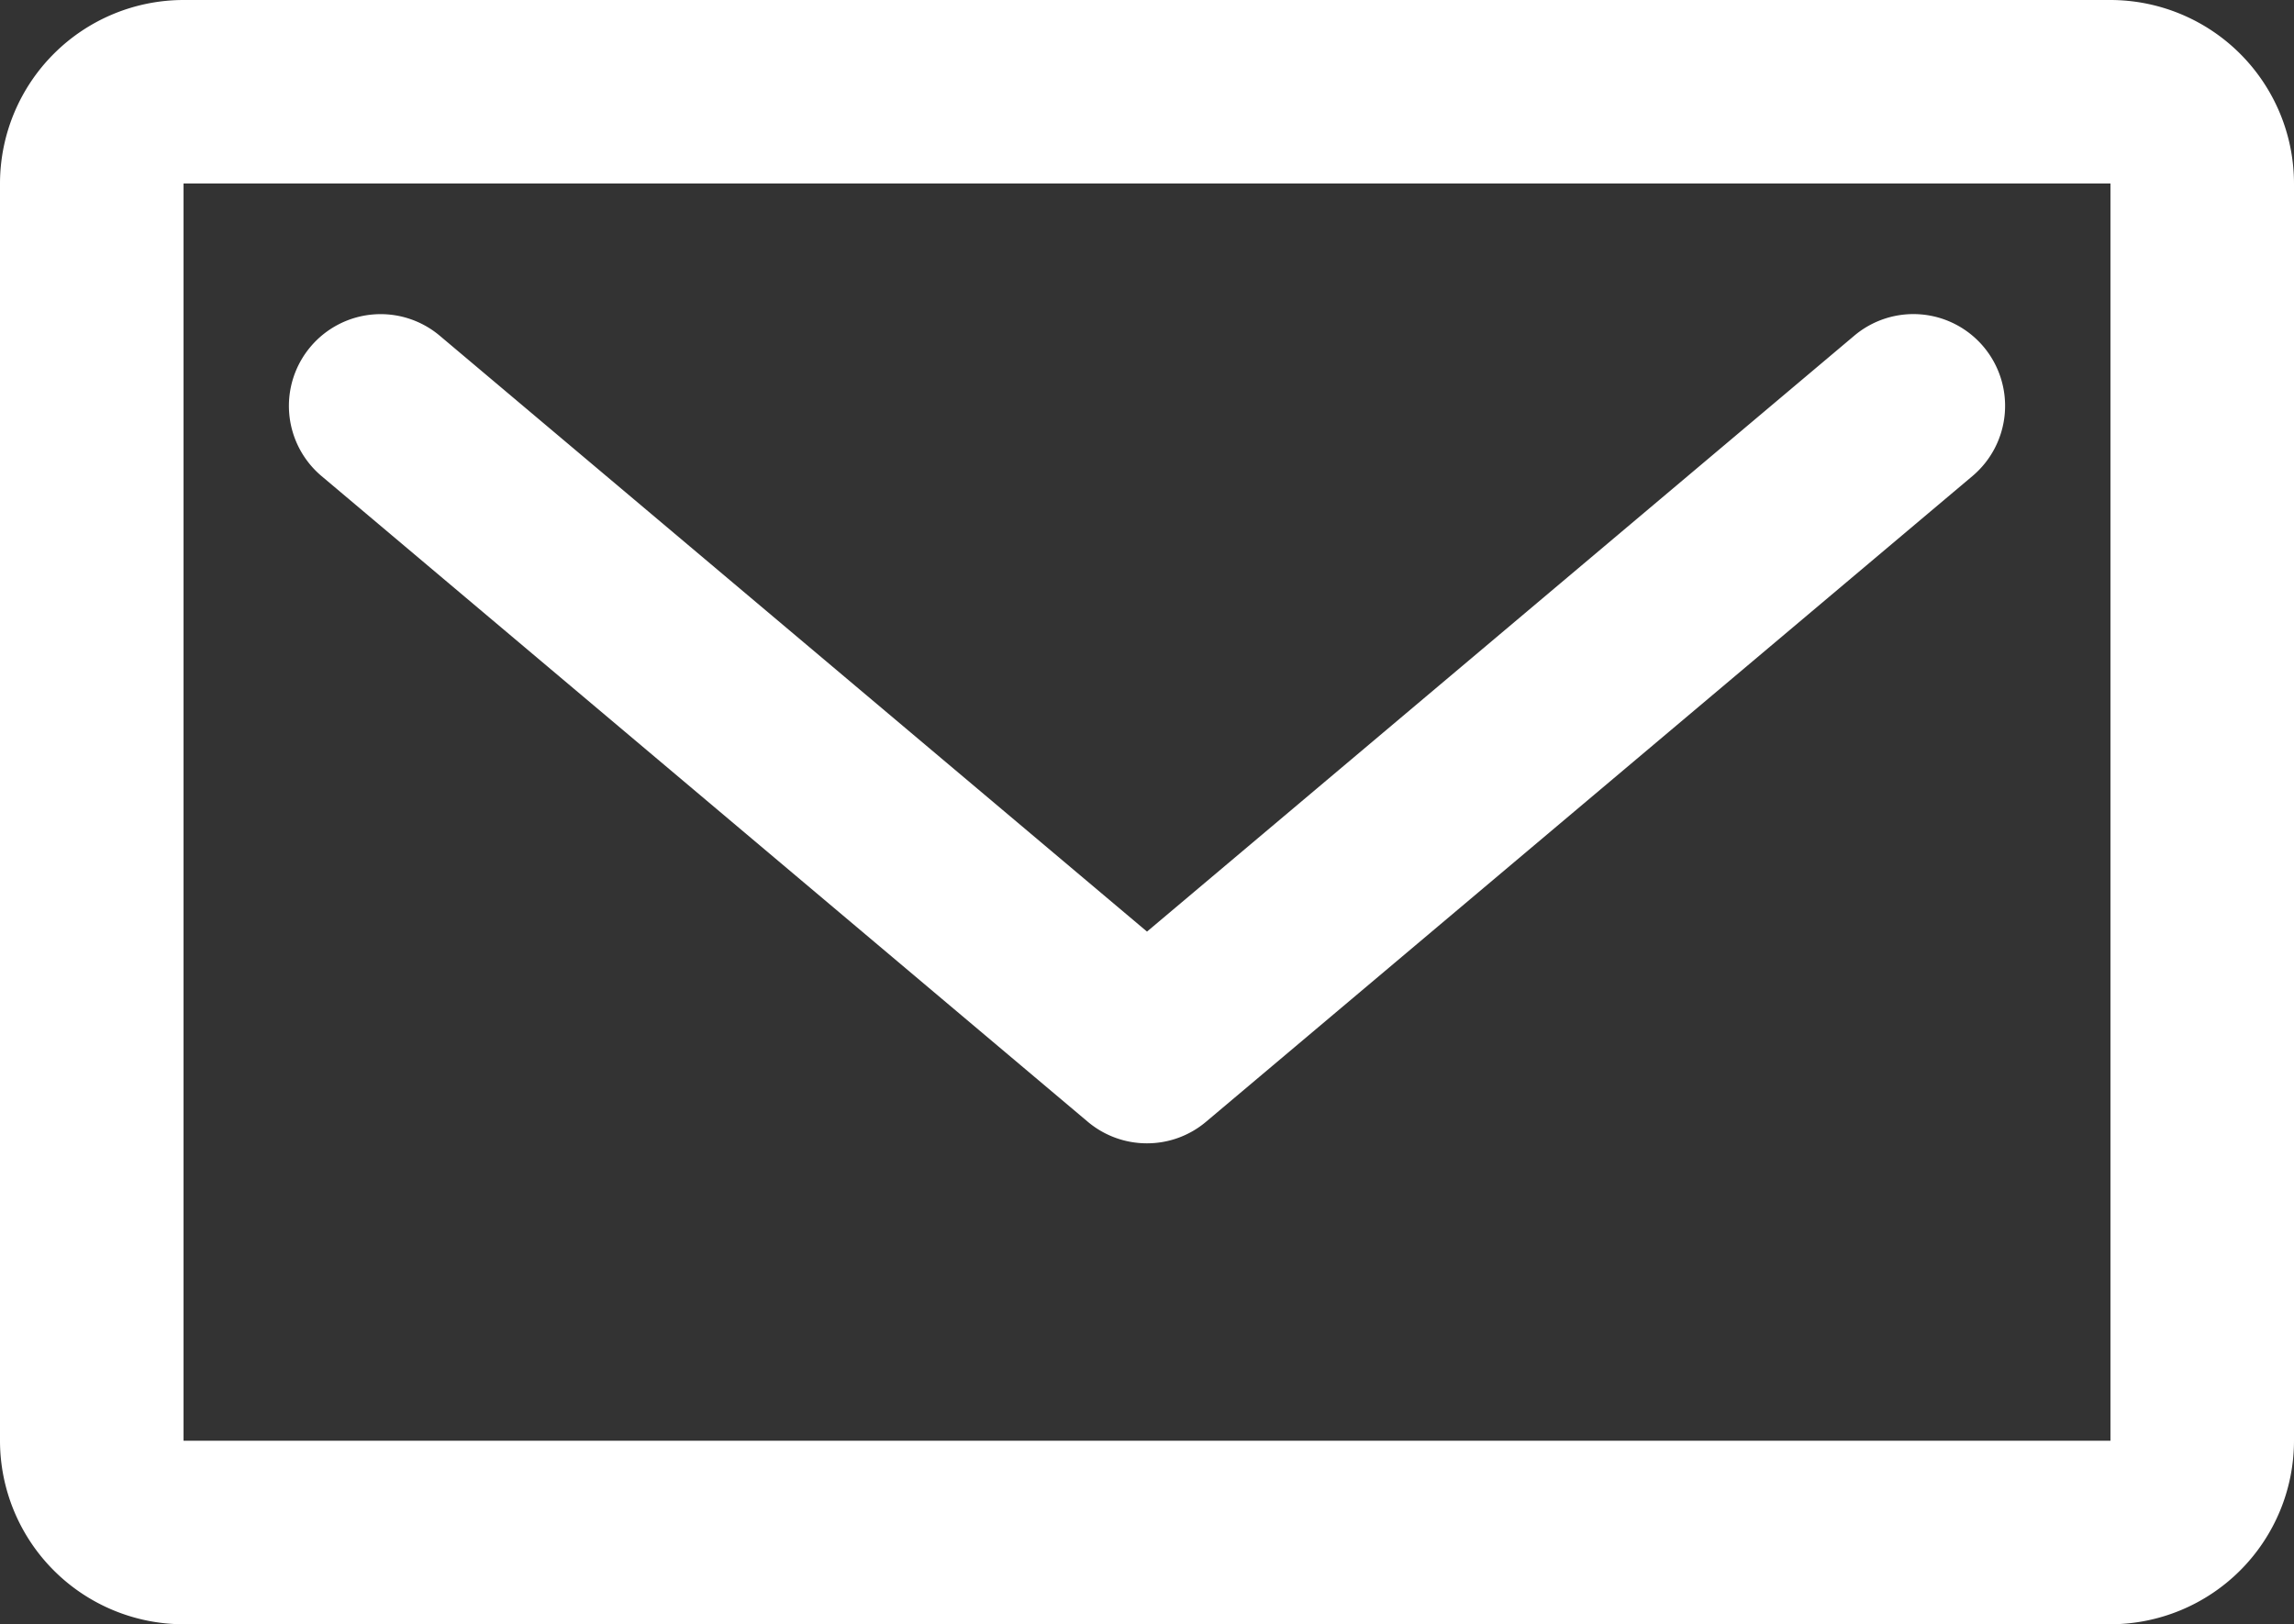 <svg id="グループ_3283" data-name="グループ 3283" xmlns="http://www.w3.org/2000/svg" width="41.732" height="29.551" viewBox="0 0 41.732 29.551">
  <rect x="0" y="0" width="41.732" height="29.551" fill="#333333" stroke="none"/>
  <path id="パス_5045" data-name="パス 5045" d="M5.717,33.461H-29.337a3.342,3.342,0,0,1-3.339-3.339V7.249A3.342,3.342,0,0,1-29.337,3.91H5.717A3.343,3.343,0,0,1,9.056,7.249V30.122A3.343,3.343,0,0,1,5.717,33.461ZM-29.337,7.249V30.122H5.717V7.249Z" transform="translate(32.676 -3.91)" fill="#fff"/>
  <path id="パス_5046" data-name="パス 5046" d="M-13.917,22.42a1.667,1.667,0,0,1-1.077-.392l-13.94-11.748a1.669,1.669,0,0,1-.2-2.352,1.668,1.668,0,0,1,2.352-.2l12.865,10.84L-1.051,7.727a1.668,1.668,0,0,1,2.352.2,1.671,1.671,0,0,1-.2,2.352L-12.842,22.027A1.662,1.662,0,0,1-13.917,22.42Z" transform="translate(34.783 -1.619)" fill="#fff"/>
</svg>
